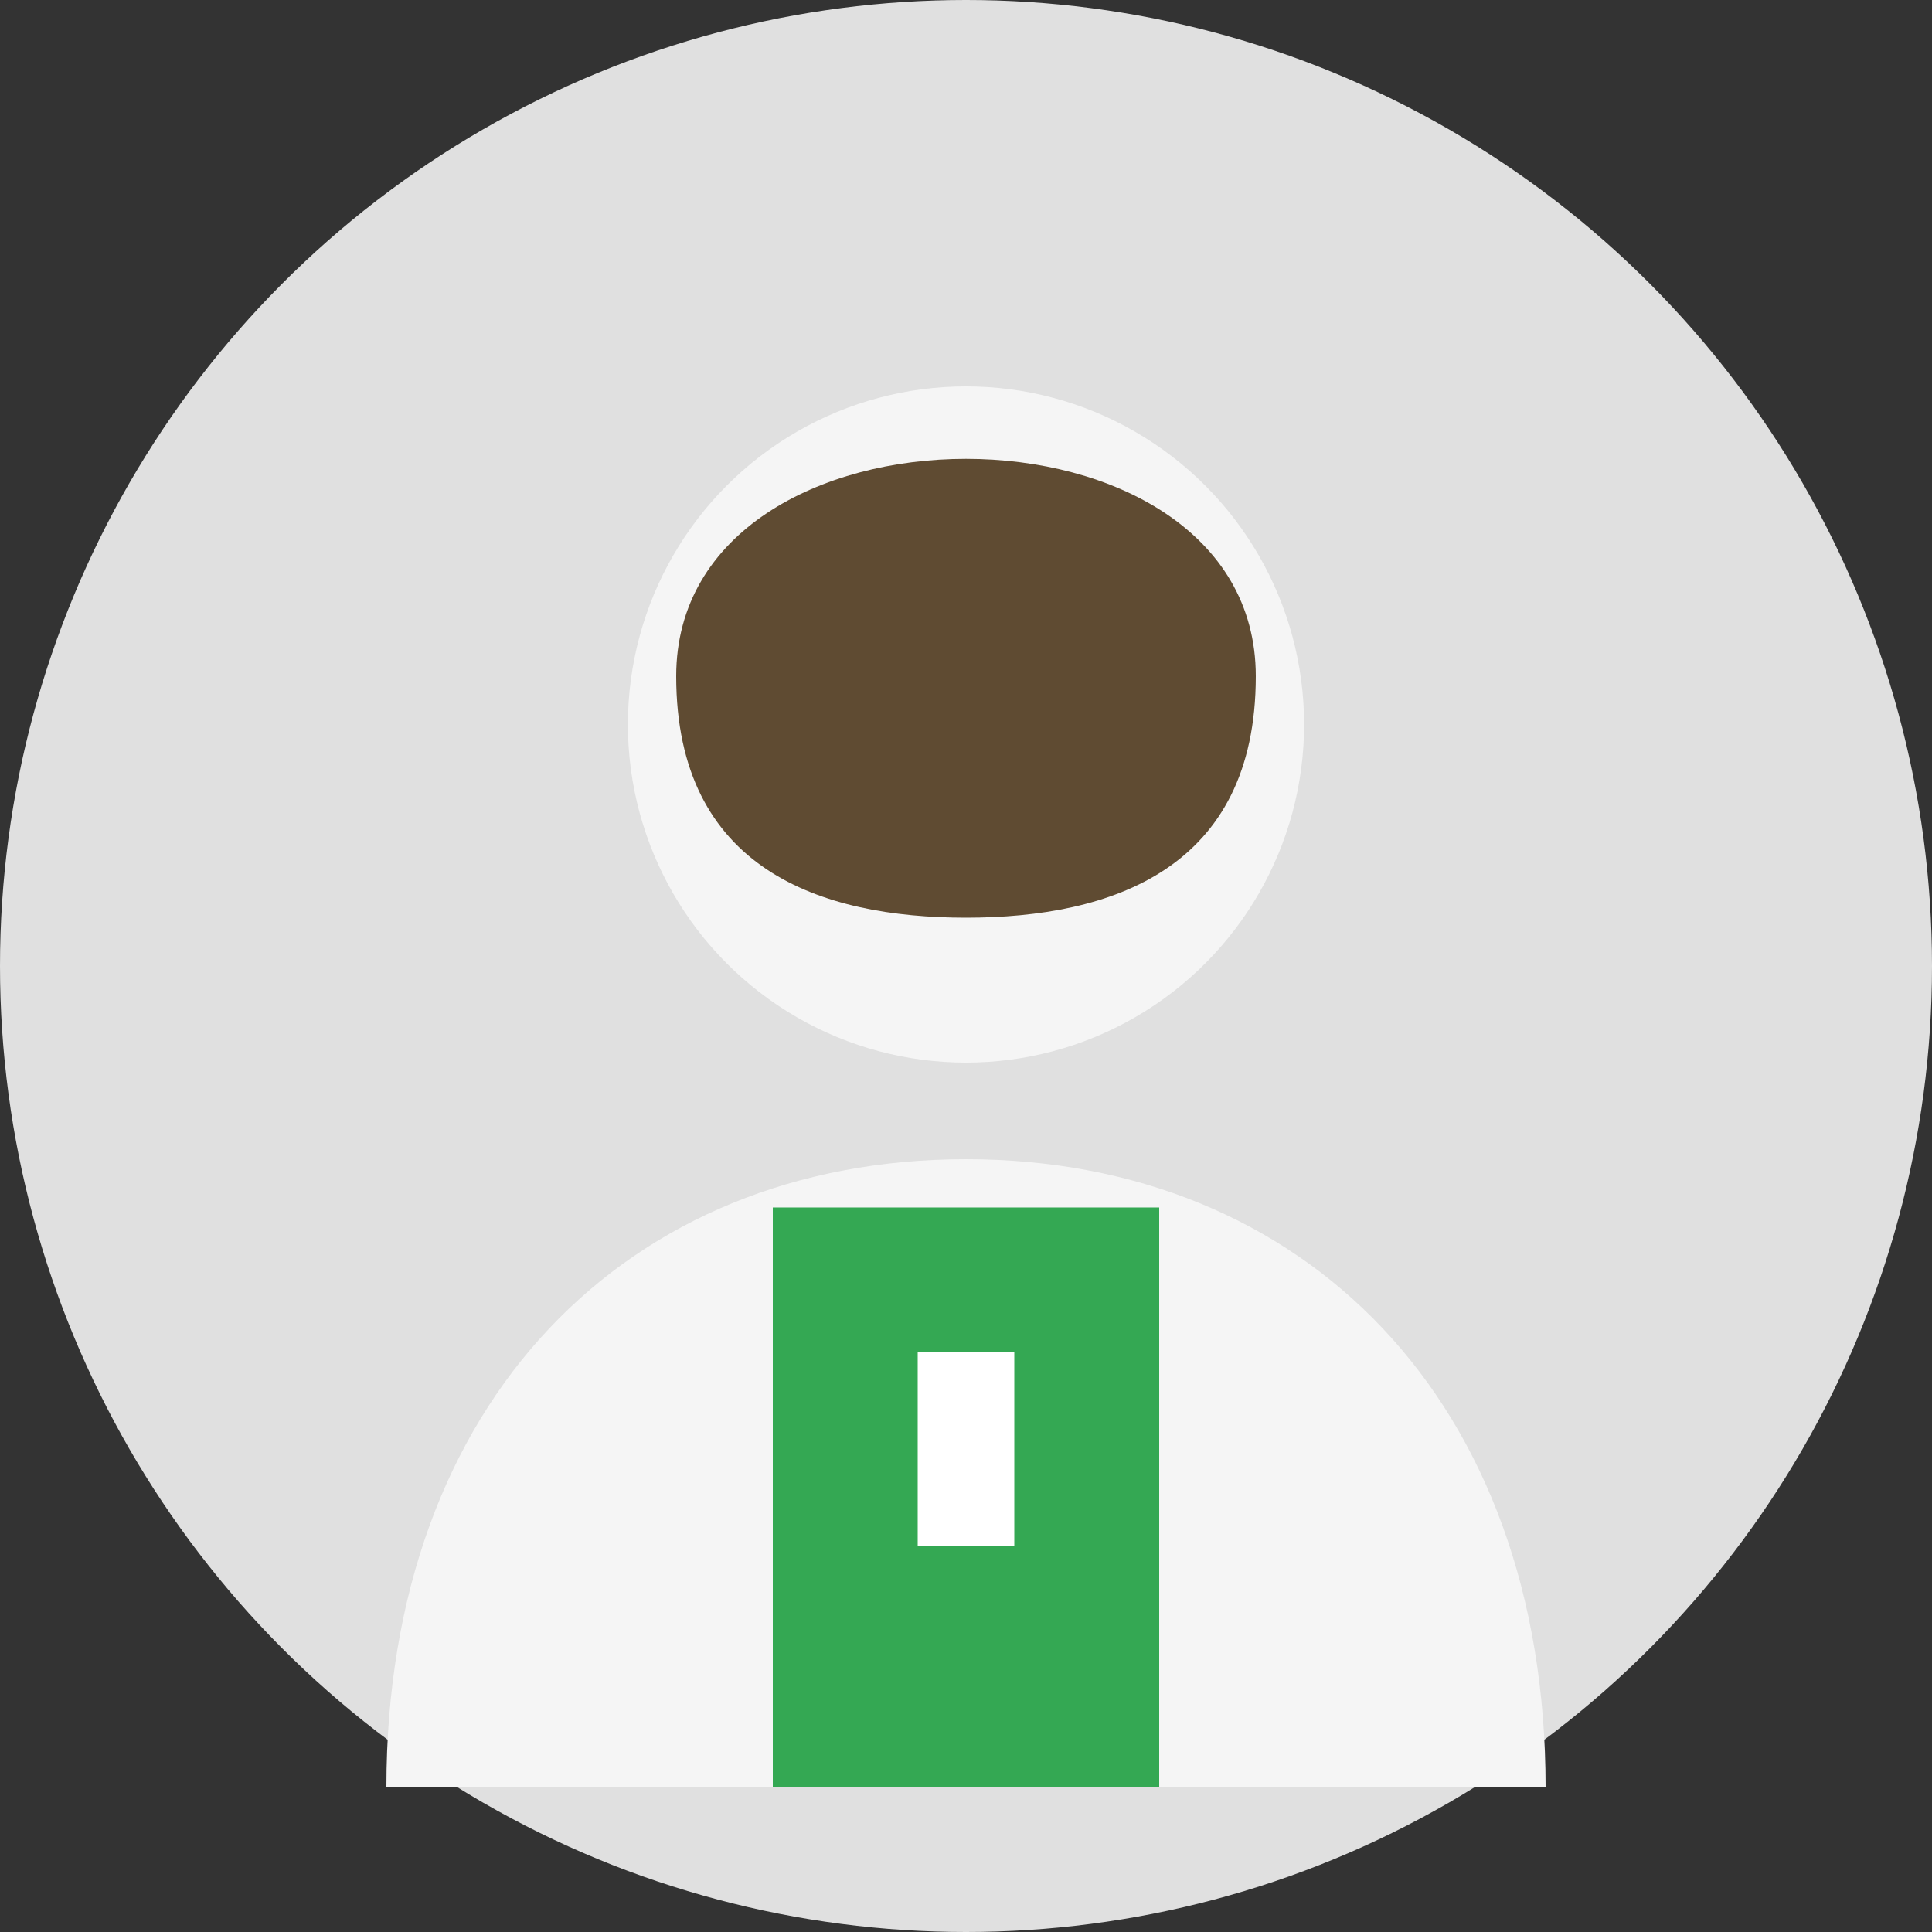 <?xml version="1.0" encoding="UTF-8"?>
<svg width="200" height="200" viewBox="0 0 200 200" fill="none" xmlns="http://www.w3.org/2000/svg">
  <rect x="0" y="0" width="200" height="200" fill="#333333" stroke="none"/>
  <!-- Background -->
  <circle cx="100" cy="100" r="100" fill="#E0E0E0"/>
  
  <!-- Person -->
  <circle cx="100" cy="75" r="35" fill="#F5F5F5"/>
  <path d="M100,120 C65,120 40,145 40,185 L160,185 C160,145 135,120 100,120" fill="#F5F5F5"/>
  
  <!-- Hair -->
  <path d="M70,70 C70,40 130,40 130,70 C130,90 115,95 100,95 C85,95 70,90 70,70" fill="#5F4B32"/>
  
  <!-- Suit details -->
  <path d="M80,125 L80,185 L120,185 L120,125" fill="#34A853"/>
  <path d="M95,140 L105,140 L105,160 L95,160 Z" fill="#FFFFFF"/>
</svg>